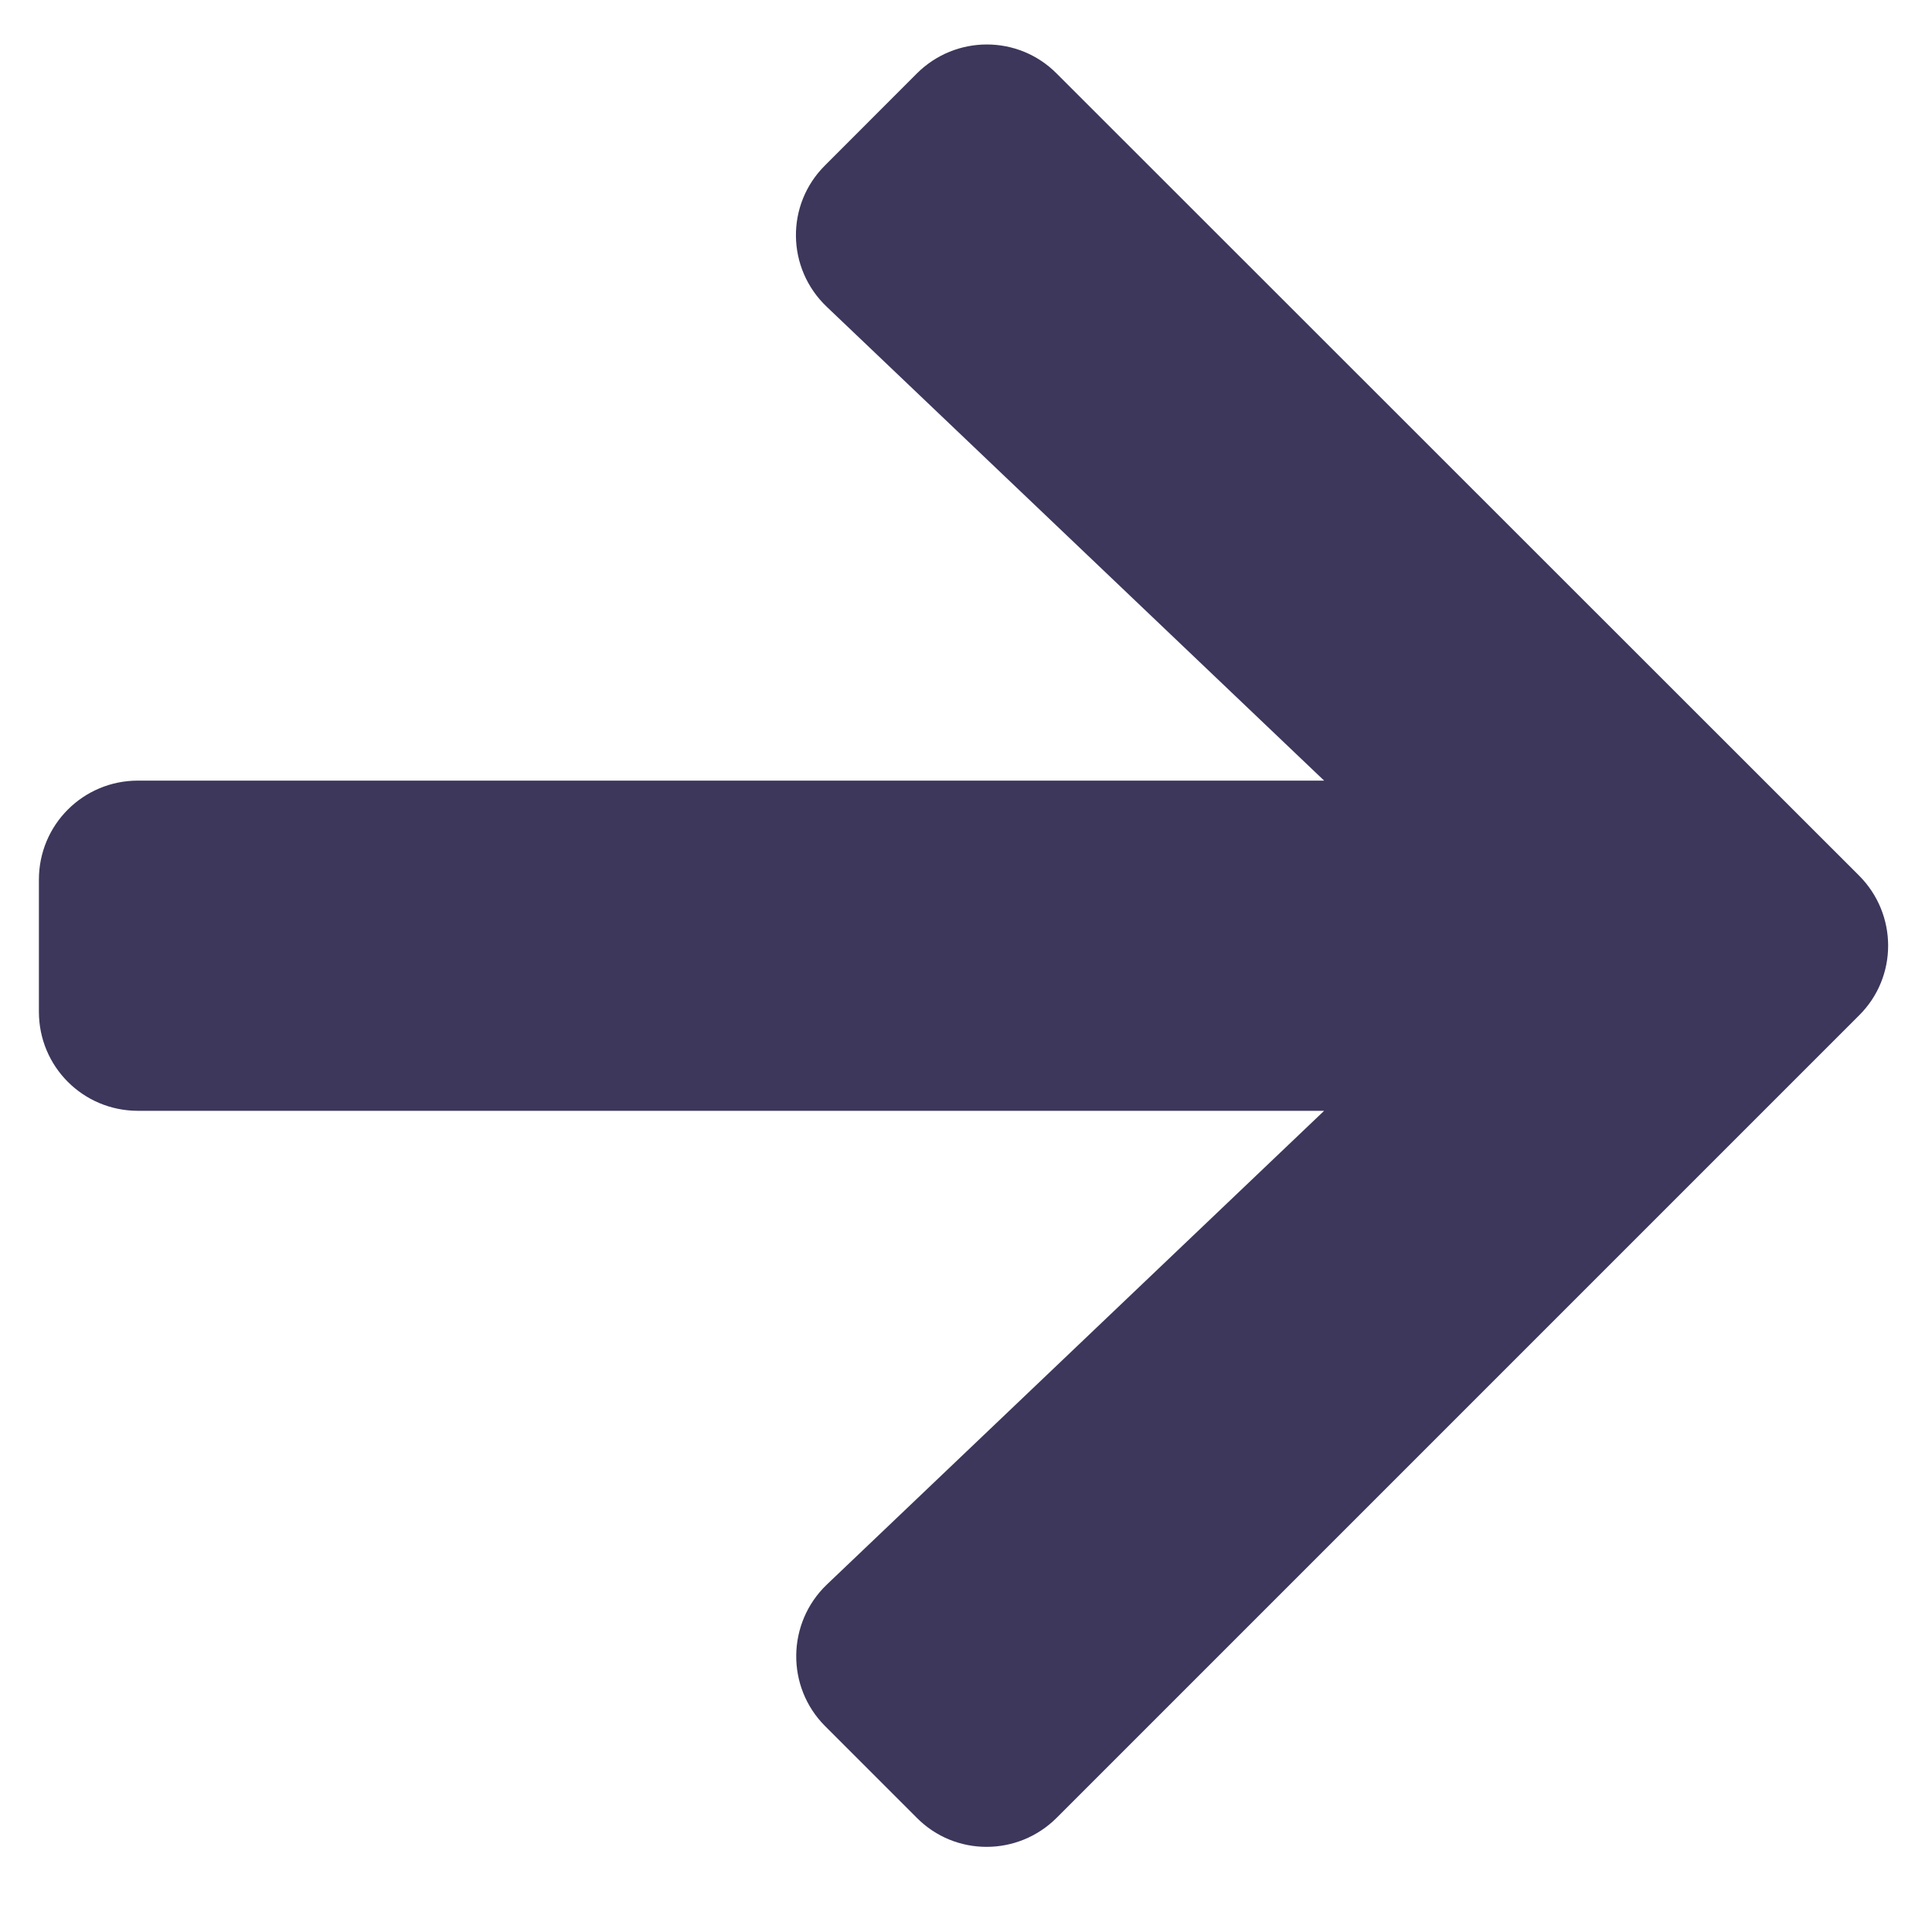 <svg xmlns="http://www.w3.org/2000/svg" width="22" height="22" viewBox="0 0 22 22" fill="none"><path d="M9.396 1.882L10.439 0.838C10.881 0.396 11.595 0.396 12.033 0.838L21.169 9.97C21.611 10.412 21.611 11.126 21.169 11.563L12.033 20.699C11.591 21.141 10.876 21.141 10.439 20.699L9.396 19.656C8.949 19.209 8.959 18.481 9.415 18.044L15.078 12.649H1.571C0.946 12.649 0.443 12.146 0.443 11.521V10.017C0.443 9.392 0.946 8.889 1.571 8.889H15.078L9.415 3.494C8.954 3.056 8.945 2.328 9.396 1.882Z" fill="#3C375B"></path></svg>